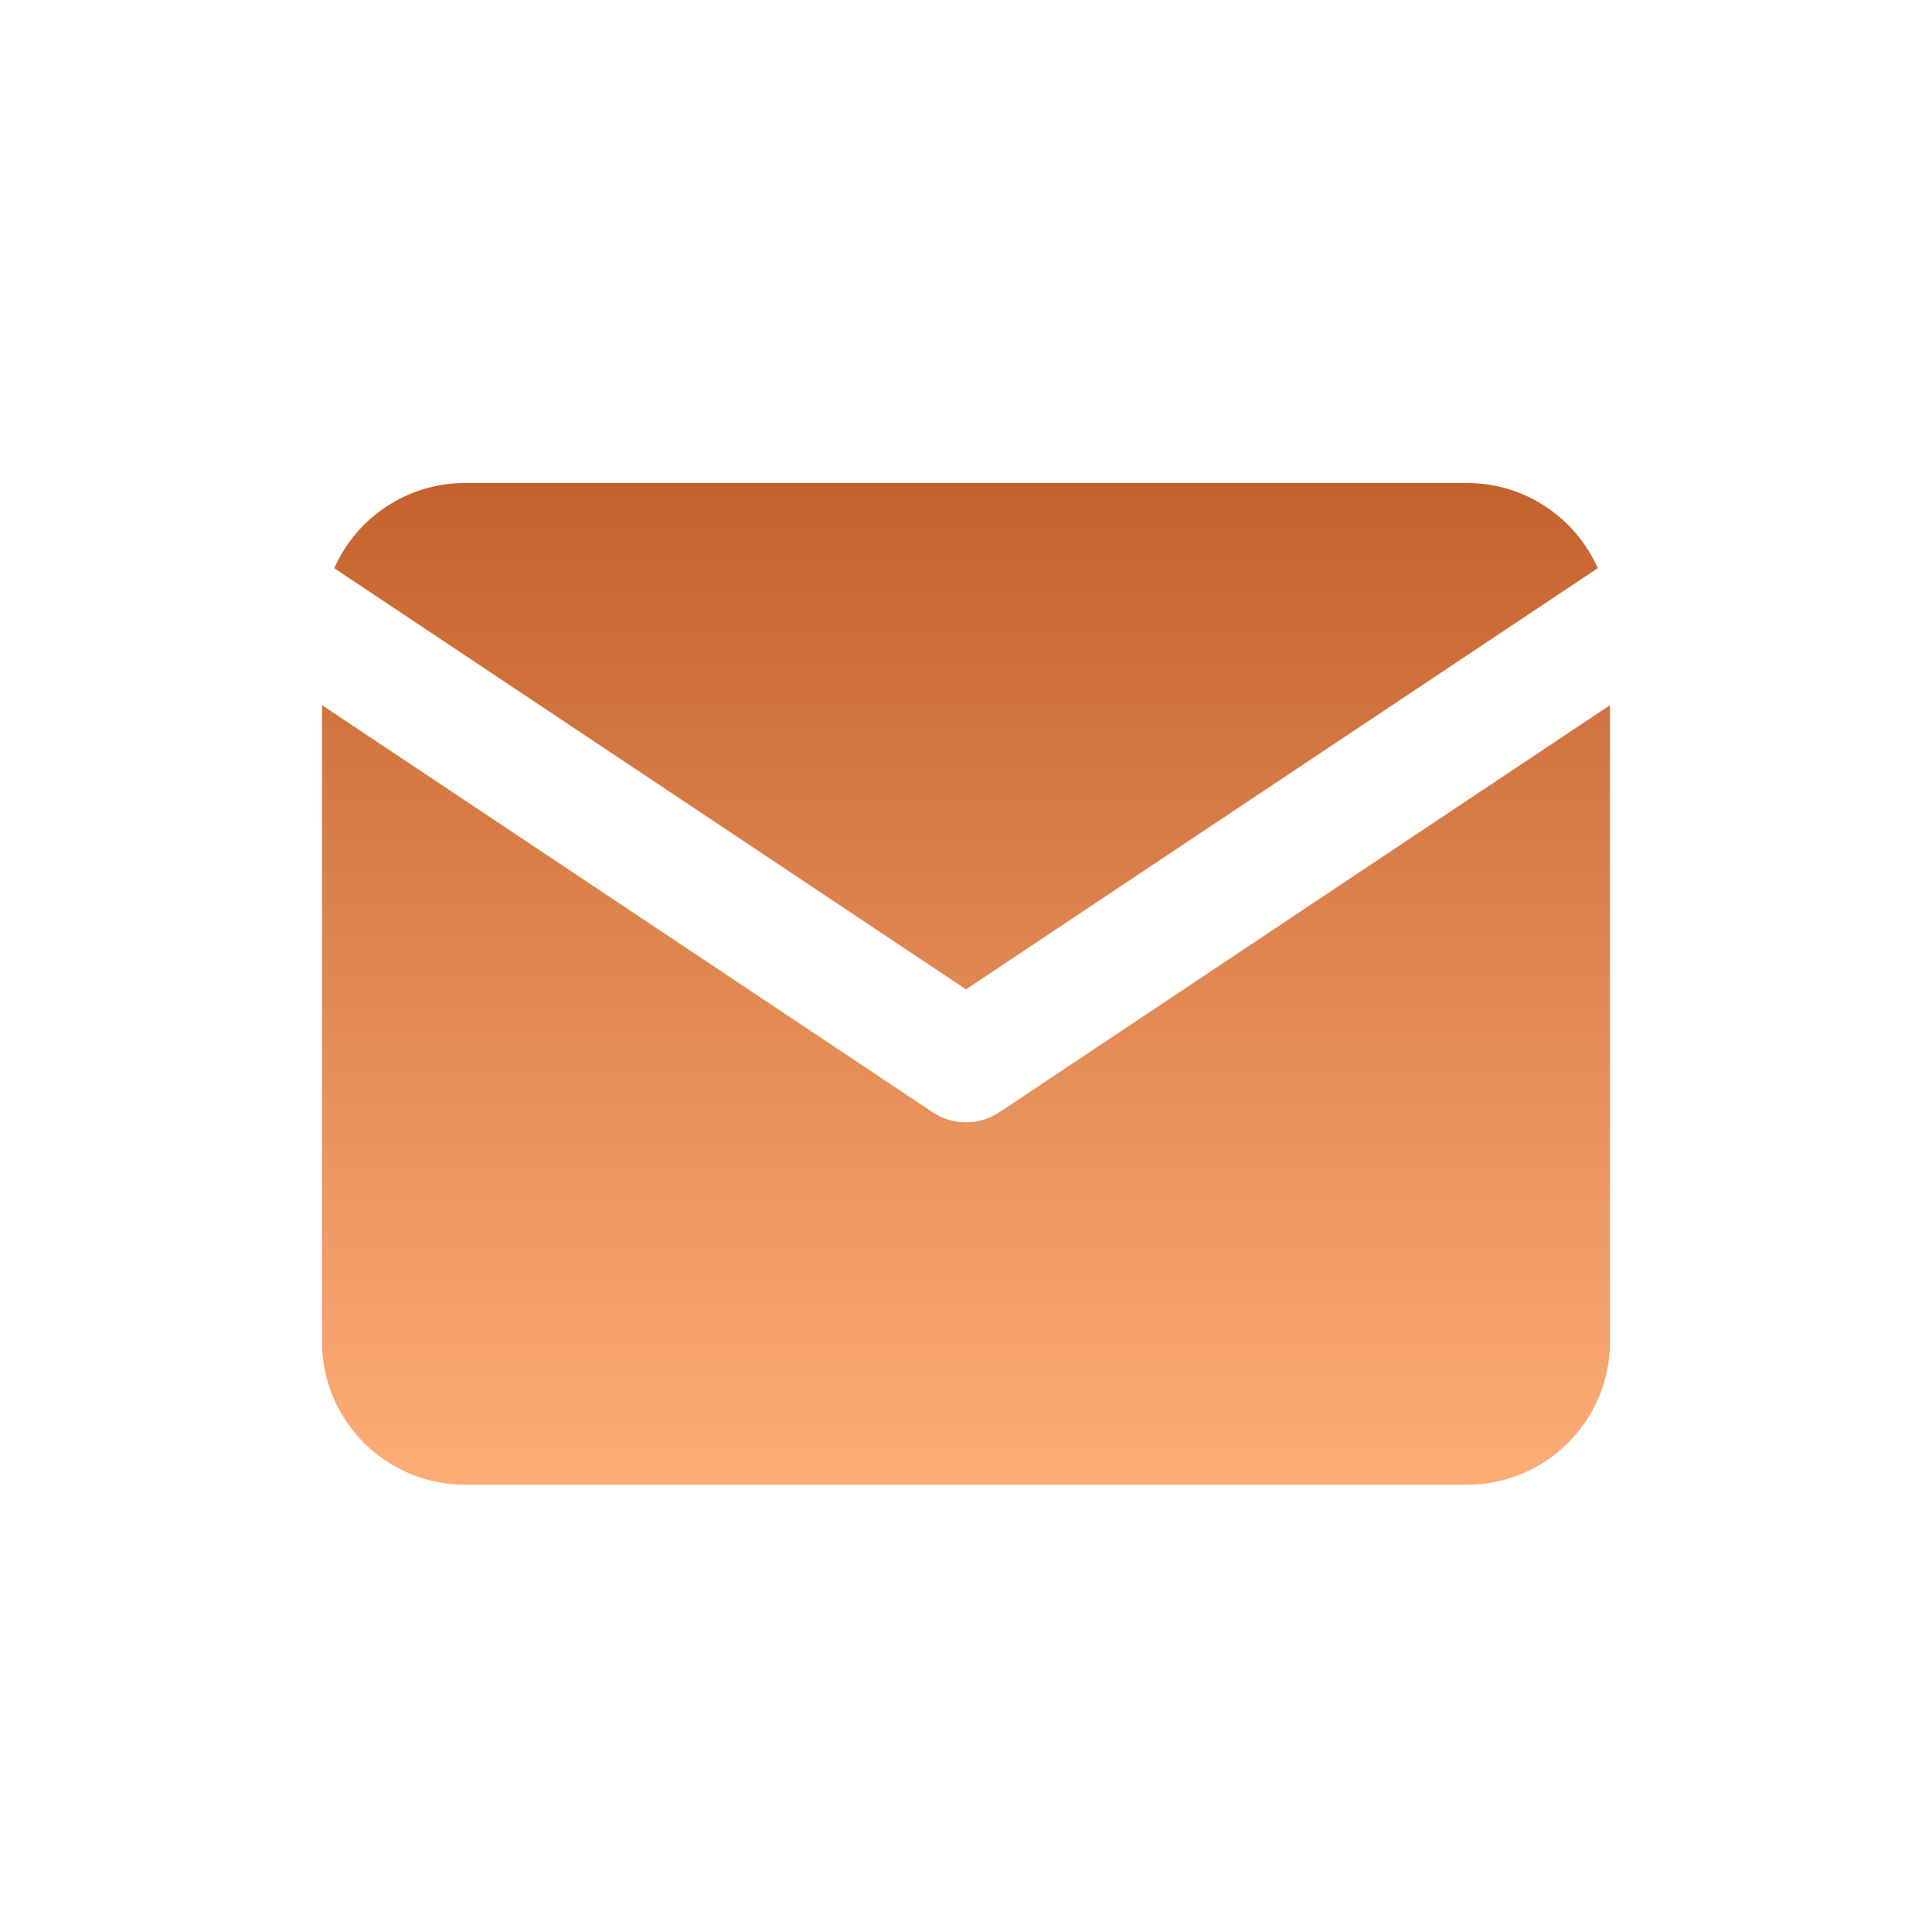 <svg width="24" height="24" viewBox="0 0 24 24" fill="none" xmlns="http://www.w3.org/2000/svg">
<path fill-rule="evenodd" clip-rule="evenodd" d="M5.778 6H18.222C18.948 6 19.572 6.435 19.848 7.058L12 12.29L4.152 7.058C4.428 6.435 5.052 6 5.778 6ZM4 8.76V16.667C4 17.648 4.796 18.444 5.778 18.444H18.222C19.204 18.444 20 17.648 20 16.667V8.76L12.416 13.816C12.164 13.984 11.836 13.984 11.584 13.816L4 8.76Z" fill="url(#paint0_linear_186_1820)"/>
<defs>
<linearGradient id="paint0_linear_186_1820" x1="12" y1="6" x2="12" y2="18.444" gradientUnits="userSpaceOnUse">
<stop stop-color="#C4622D"/>
<stop offset="1" stop-color="#FEAD77"/>
</linearGradient>
</defs>
</svg>
